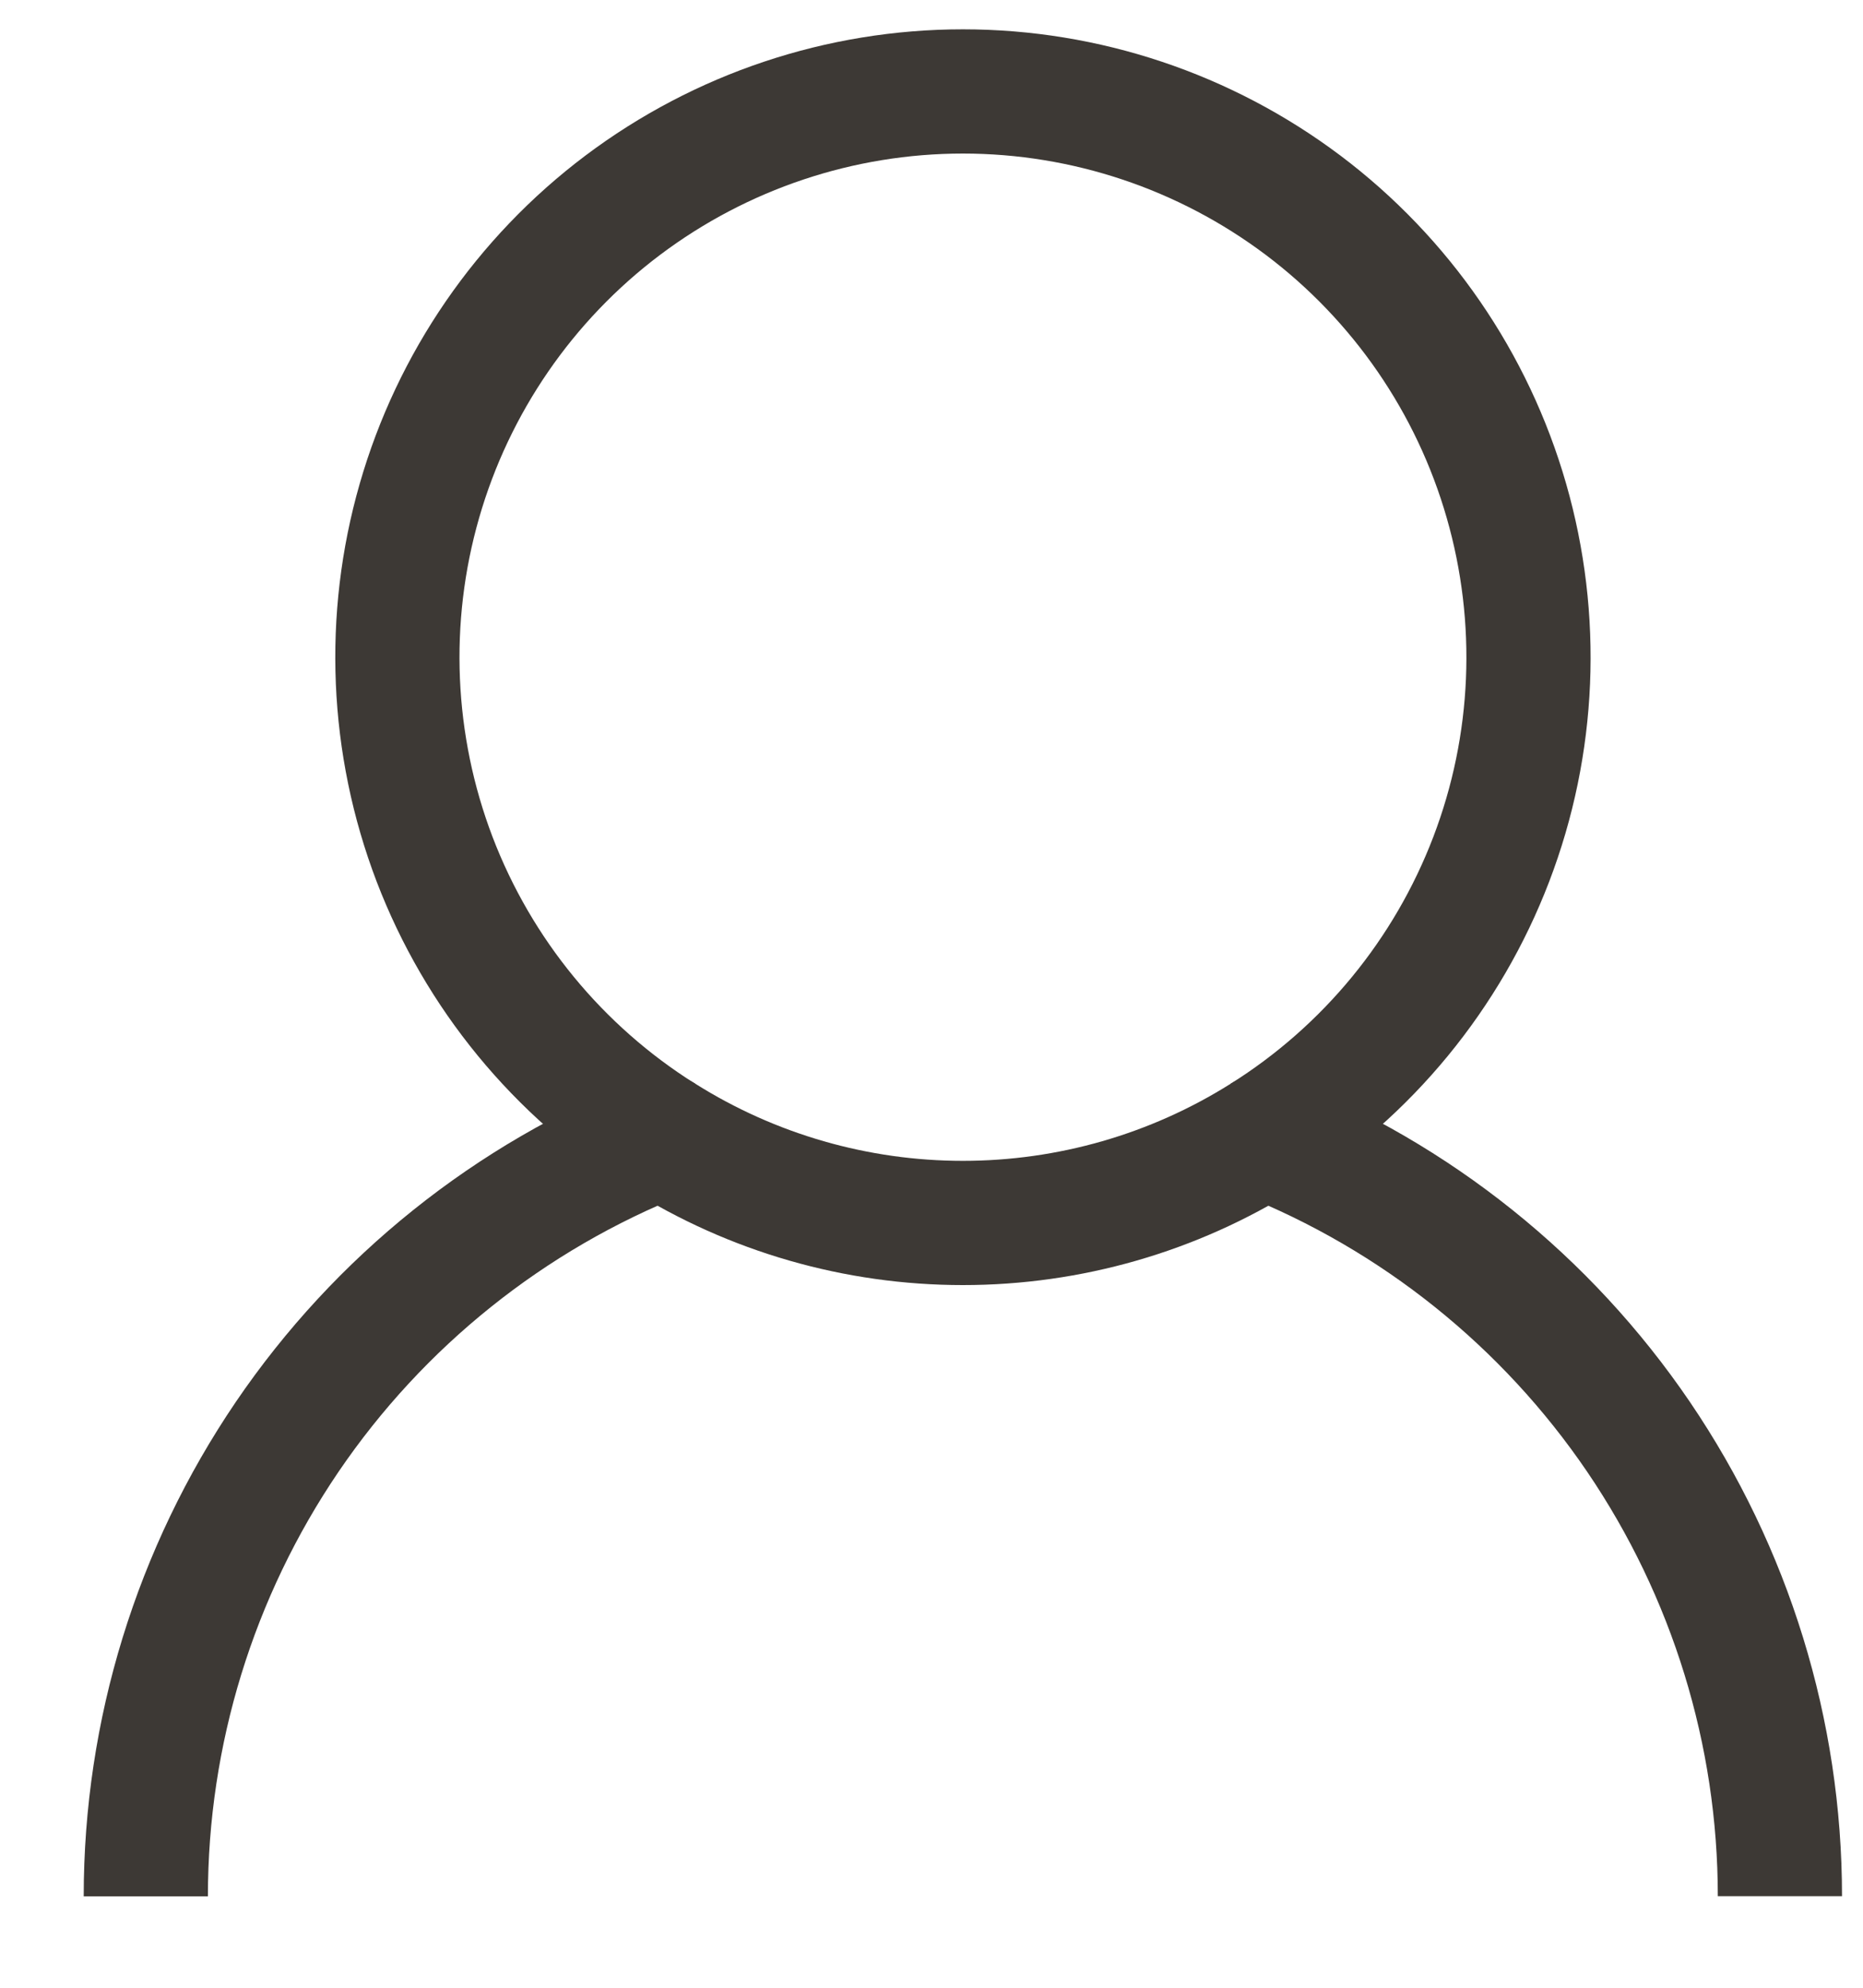 <?xml version="1.0" encoding="utf-8"?>
<svg xmlns="http://www.w3.org/2000/svg" fill="none" height="16" viewBox="0 0 15 16" width="15">
<path d="M14.331 15.263C14.331 13.945 13.934 12.657 13.193 11.566C12.452 10.476 11.4 9.633 10.174 9.147C9.449 9.603 8.61 9.844 7.753 9.844C6.897 9.844 6.058 9.603 5.333 9.147C4.106 9.633 3.054 10.475 2.312 11.566C1.571 12.657 1.174 13.945 1.174 15.264" stroke="#3D3935" stroke-linejoin="round"/>
<path d="M10.174 9.147C11.011 8.622 11.654 7.839 12.007 6.916C12.36 5.993 12.402 4.98 12.129 4.031C11.856 3.081 11.281 2.246 10.492 1.652C9.702 1.058 8.741 0.736 7.753 0.736C6.765 0.736 5.804 1.058 5.014 1.652C4.225 2.246 3.65 3.081 3.377 4.031C3.104 4.98 3.147 5.993 3.499 6.916C3.852 7.839 4.495 8.622 5.332 9.147" stroke="#3D3935" stroke-linejoin="round"/>
</svg>